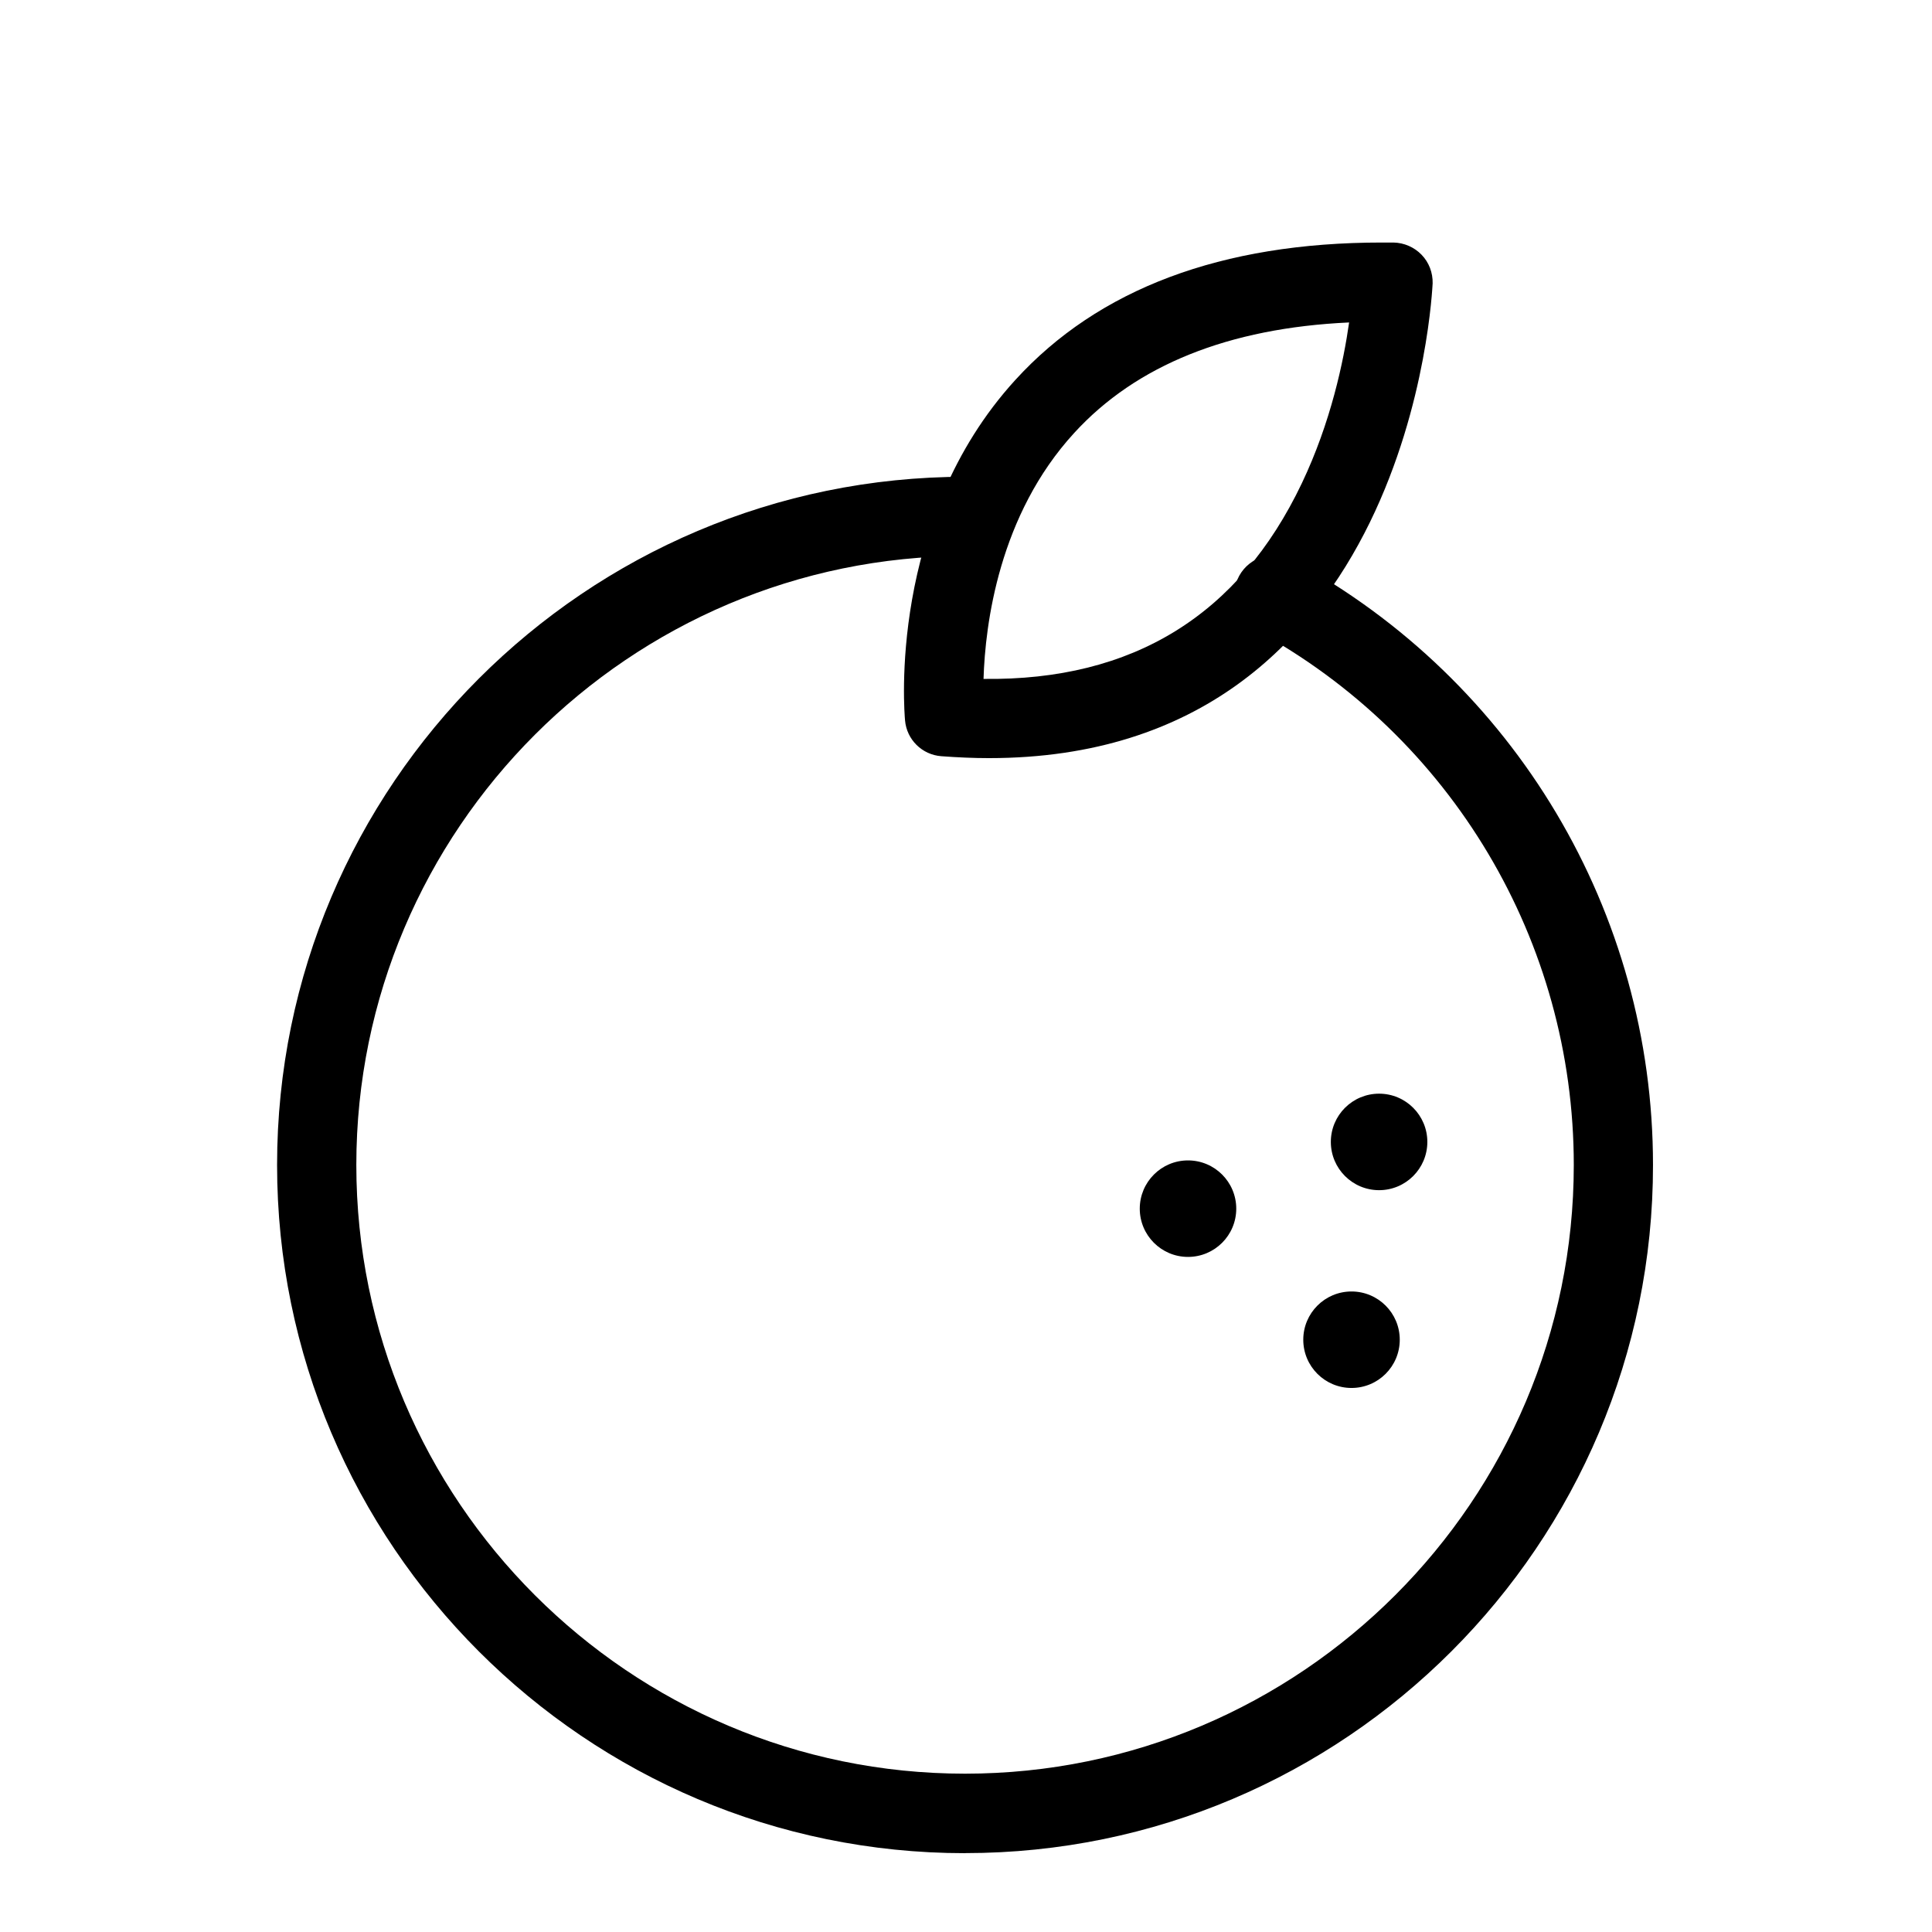 <?xml version="1.0" encoding="UTF-8"?>
<!-- The Best Svg Icon site in the world: iconSvg.co, Visit us! https://iconsvg.co -->
<svg fill="#000000" width="800px" height="800px" version="1.1" viewBox="144 144 512 512" xmlns="http://www.w3.org/2000/svg">
 <g>
  <path d="m399.74 635.11c-100.5 0-182.31-81.805-182.31-182.38s81.805-182.38 182.38-182.38c5.789 0 10.496 4.707 10.496 10.496 0 5.789-4.707 10.496-10.496 10.496-88.992 0.062-161.38 72.453-161.38 161.38s72.391 161.32 161.32 161.32c88.93 0 161.32-72.391 161.32-161.32 0-59.223-32.379-113.61-84.477-141.86-5.09-2.801-6.996-9.16-4.199-14.25 2.801-5.09 9.16-6.996 14.25-4.199 58.84 31.996 95.418 93.383 95.418 160.3 0.066 100.57-81.738 182.38-182.31 182.38z"/>
  <path d="m406.11 344.91c-4.137 0-8.398-0.191-12.66-0.508-5.09-0.383-9.16-4.391-9.605-9.477-0.191-2.164-4.582-53.18 29.199-90.203 22.012-24.172 54.707-36.449 97.137-36.449h3.117c2.801 0.062 5.469 1.207 7.441 3.246 1.973 2.035 2.988 4.769 2.926 7.57-0.125 1.203-5.09 125.82-117.55 125.82zm-1.465-20.992c39.695 0.508 67.746-16.984 84.352-51.844 7.695-16.156 11.07-32.316 12.531-42.621-31.934 1.465-56.426 11.324-72.836 29.262-19.973 21.758-23.602 50.699-24.047 65.203z"/>
  <path d="m471.62 464.31c0 7.059-5.723 12.785-12.785 12.785s-12.785-5.727-12.785-12.785c0-7.062 5.723-12.789 12.785-12.789s12.785 5.727 12.785 12.789"/>
  <path d="m522.26 446.62c0 7.062-5.727 12.789-12.785 12.789-7.062 0-12.789-5.727-12.789-12.789 0-7.059 5.727-12.785 12.789-12.785 7.059 0 12.785 5.727 12.785 12.785"/>
  <path d="m514.95 499.04c0 7.062-5.723 12.785-12.785 12.785s-12.785-5.723-12.785-12.785 5.723-12.785 12.785-12.785 12.785 5.723 12.785 12.785"/>
 </g>
</svg>